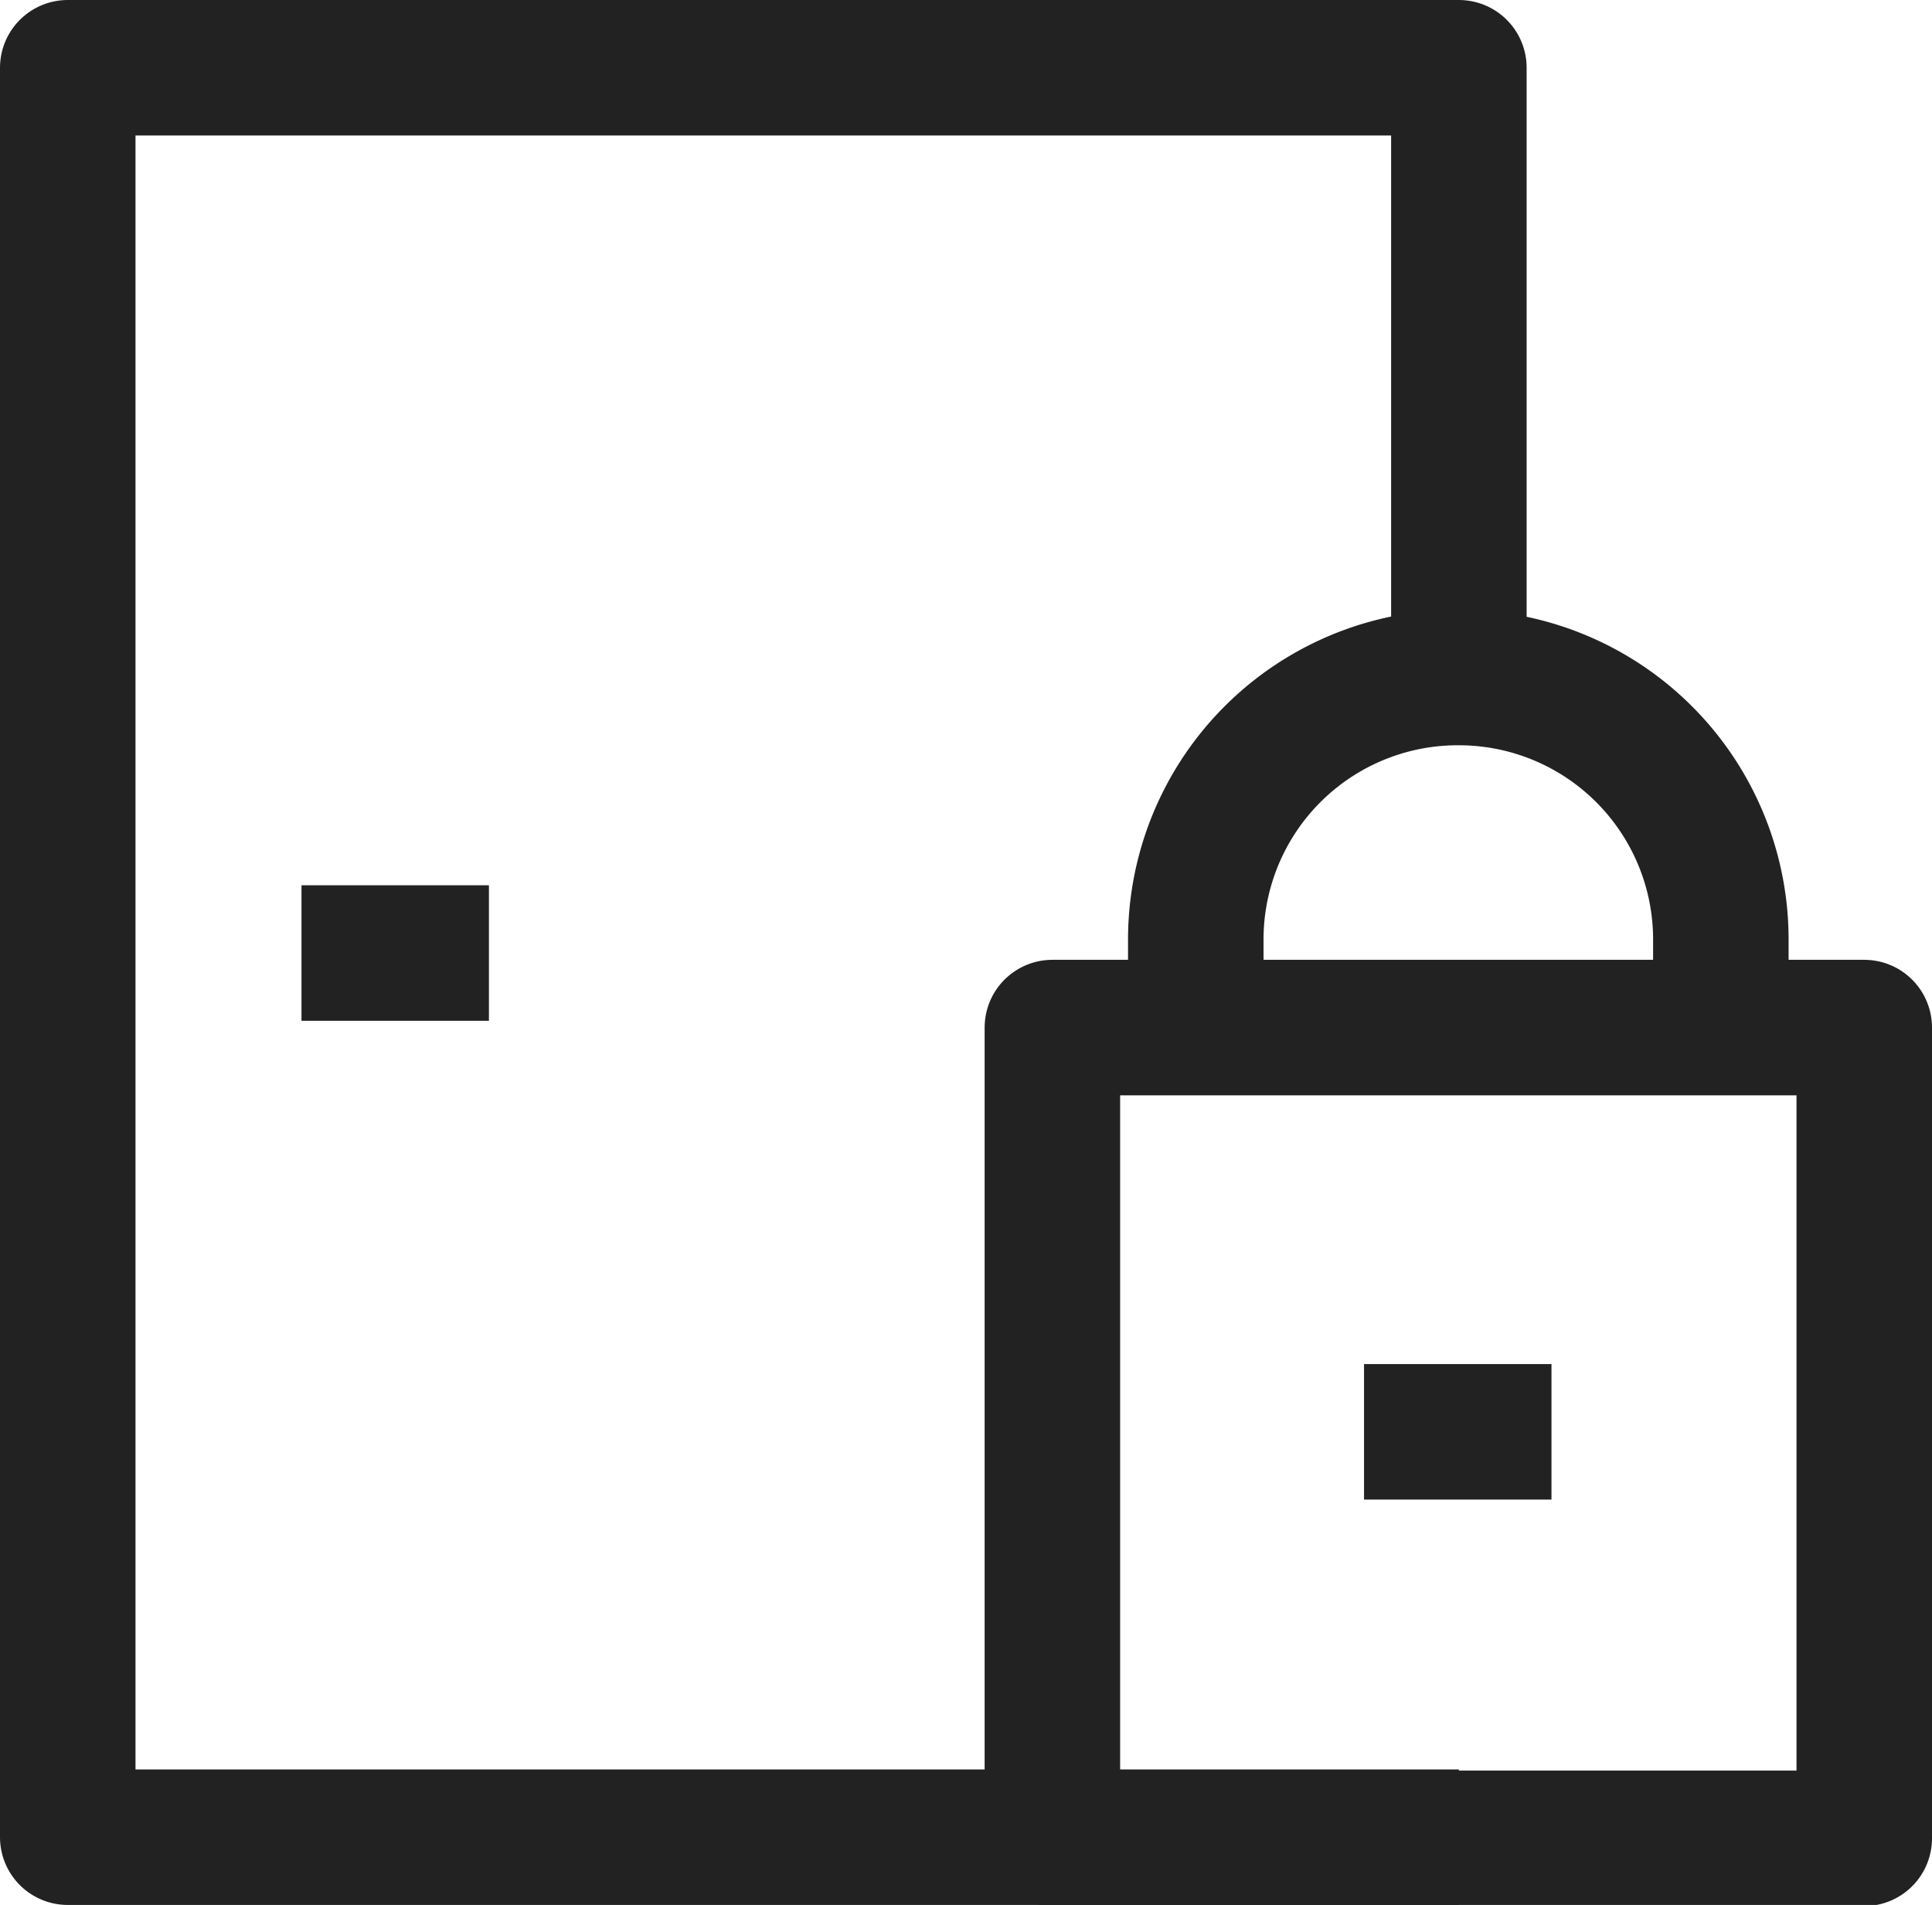 <svg xmlns="http://www.w3.org/2000/svg" viewBox="0 0 17.11 16.87"><g id="Layer_2" data-name="Layer 2"><g id="Layer_2-2" data-name="Layer 2"><polyline points="12.92 5.99 12.92 0.6 0.6 0.6 0.6 16.27 9.32 16.27 10.59 16.27 12.92 16.27" fill="none" stroke="#222" stroke-linejoin="round" stroke-width="1.2"/><rect x="9.32" y="9.1" width="7.19" height="7.18" fill="none" stroke="#222" stroke-linejoin="round" stroke-width="1.2"/><path d="M15.24,9.1V8.31A2.32,2.32,0,0,0,12.92,6a2.32,2.32,0,0,0-2.33,2.32V9.1" fill="none" stroke="#222" stroke-linejoin="round" stroke-width="1.2"/><line x1="4.33" y1="8.44" x2="2.67" y2="8.44" fill="none" stroke="#222" stroke-linejoin="round" stroke-width="1.2"/><line x1="13.74" y1="12.68" x2="12.08" y2="12.68" fill="none" stroke="#222" stroke-linejoin="round" stroke-width="1.2"/></g></g></svg>